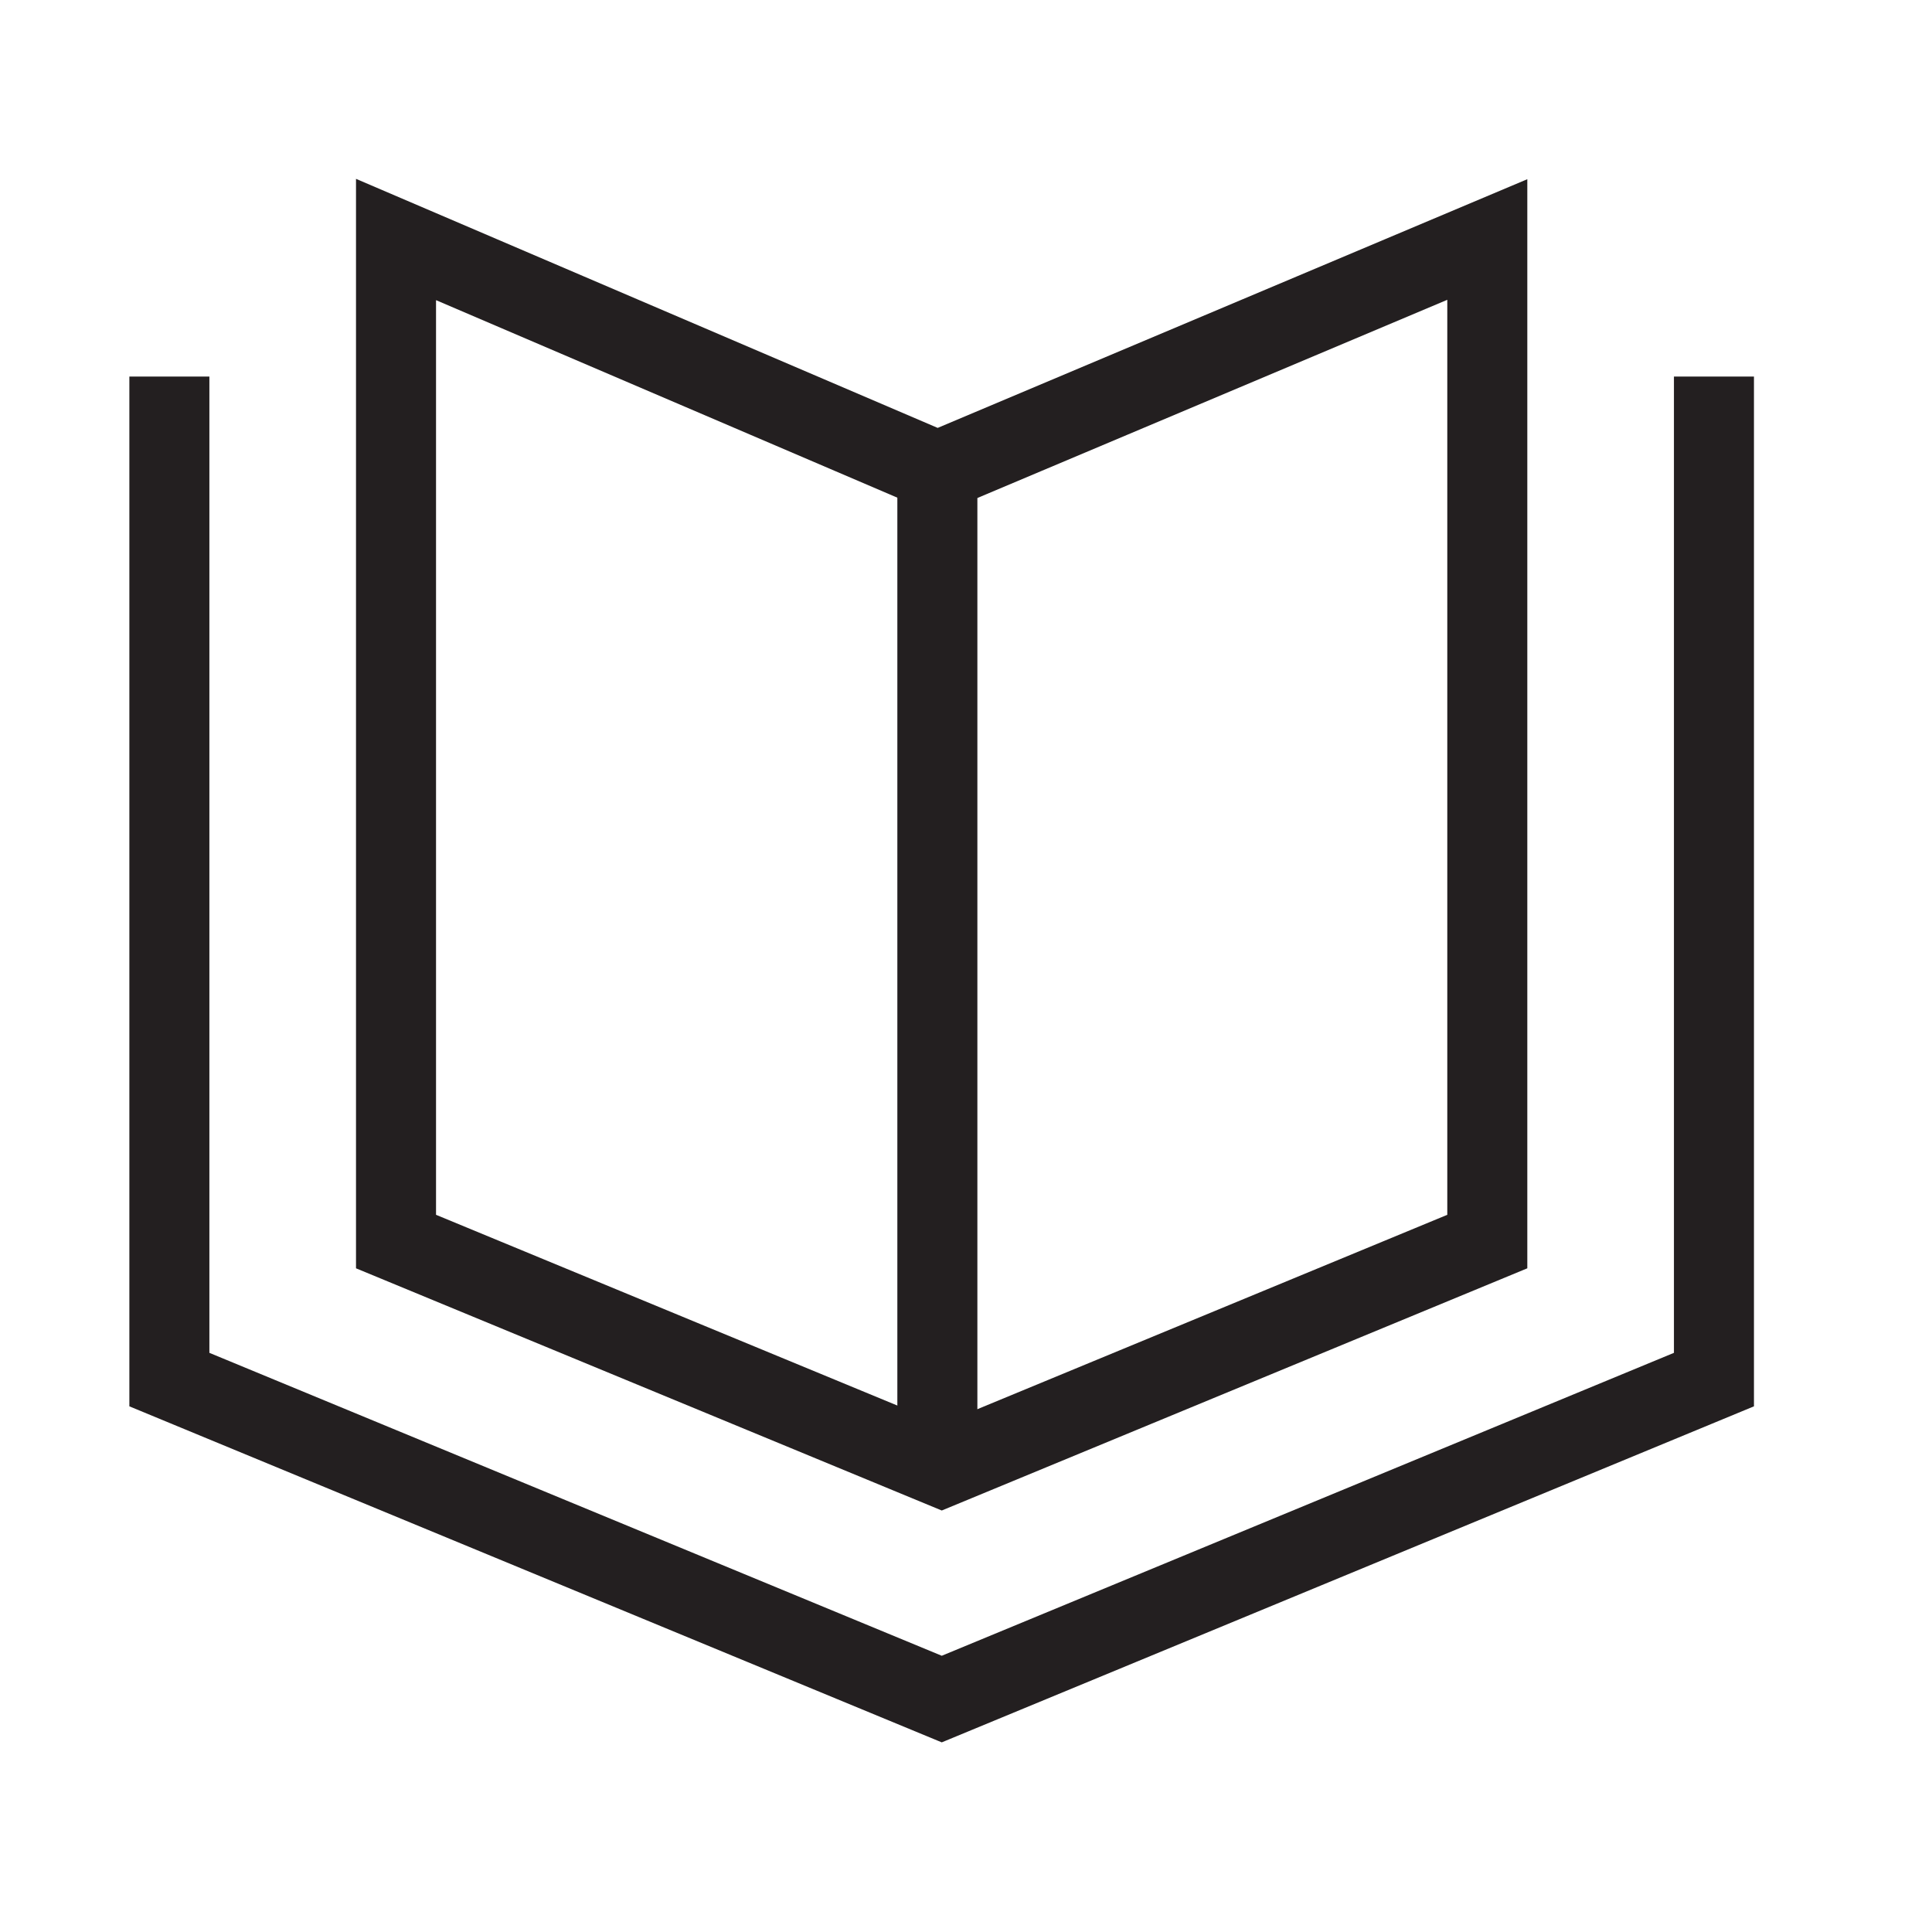 <svg width="153" height="153" viewBox="0 0 153 153" fill="none" xmlns="http://www.w3.org/2000/svg">
<g clip-path="url(#clip0_1606_1276)">
<path d="M117.783 98.322L74.581 116.192L31.362 98.322V18.967L74.248 37.329L117.783 18.967V98.322Z" stroke="#231F20" stroke-width="6.337" stroke-miterlimit="10"/>
<path d="M135.732 29.819V109.253L74.58 134.553L13.413 109.253V29.819" stroke="#231F20" stroke-width="6.337" stroke-miterlimit="10"/>
<path d="M74.232 37.329V116.192" stroke="#231F20" stroke-width="6.337" stroke-miterlimit="10"/>
</g>
<defs>
<clipPath id="clip0_1606_1276">
<rect width="152.087" height="152.087" fill="white" transform="translate(0.783)"/>
</clipPath>
</defs>
</svg>
